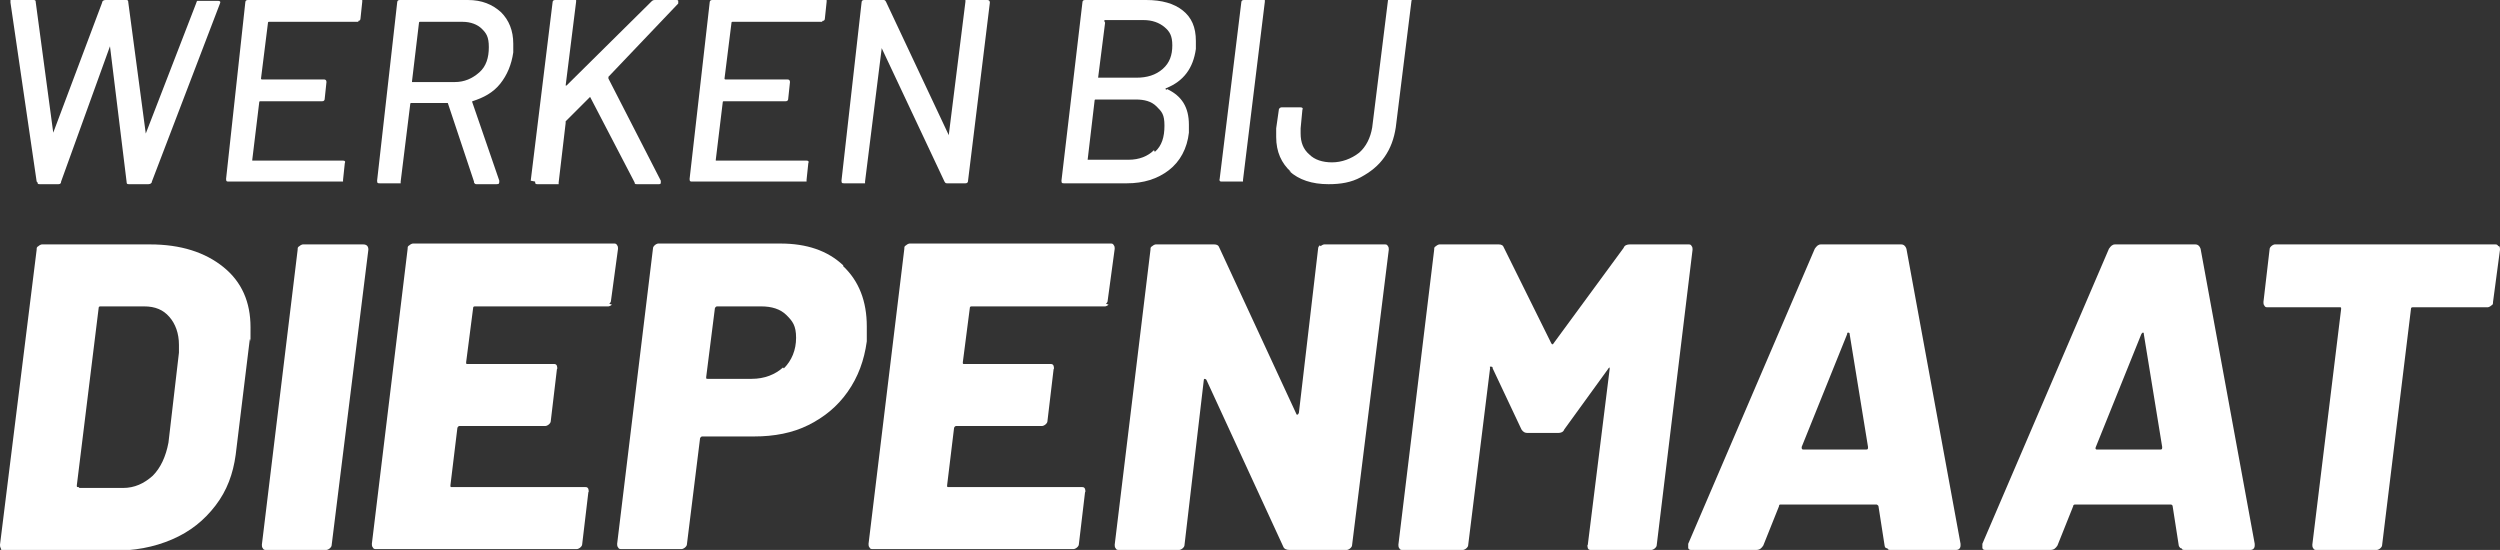 <?xml version="1.0" encoding="UTF-8"?>
<svg xmlns="http://www.w3.org/2000/svg" version="1.1" viewBox="0 0 286.4 63">
  <rect x="0" y="0" width="286.4" height="63" fill="#333333" stroke="none"/>
  <defs>
    <style>
      .cls-1 {
        isolation: isolate;
      }

      .cls-2 {
        fill: #fff;
      }
    </style>
  </defs>
  <!-- Generator: Adobe Illustrator 28.7.0, SVG Export Plug-In . SVG Version: 1.2.0 Build 136)  -->
  <g>
    <g id="Laag_1">
      <g id="WERKEN_BIJ_DIEPENMAAT" class="cls-1">
        <g class="cls-1">
          <path class="cls-2" d="M4.2,20.8L1.2.3h0c0-.1,0-.2,0-.3s.1,0,.2,0h2.4c.2,0,.3,0,.3.3l2,14.9s0,0,0,0,0,0,0,0L11.7.3c0-.2.2-.3.4-.3h2.3c.2,0,.3,0,.3.3l2,15s0,0,0,0,0,0,0,0L22.5.3c0,0,0-.1.1-.2,0,0,.1,0,.2,0h2.2c.2,0,.3.1.2.3l-7.8,20.4c0,.2-.2.3-.4.3h-2.2c-.2,0-.3,0-.3-.3l-1.9-15.5c0,0,0,0,0,0s0,0,0,0l-5.6,15.5c0,.2-.1.3-.3.3h-2.1c-.2,0-.3,0-.3-.2Z"/>
          <path class="cls-2" d="M41.1,2.5h-10.3c0,0-.1,0-.1.1l-.8,6.4c0,0,0,.1.1.1h7.1c.2,0,.3.1.3.3l-.2,1.9c0,.2-.1.3-.3.3h-7.1c0,0-.1,0-.1.1l-.8,6.6c0,0,0,.1,0,.1h10.4c.2,0,.3.1.2.3l-.2,1.9c0,0,0,.1,0,.2,0,0-.1,0-.2,0h-12.9c-.2,0-.3,0-.3-.3L28.1.3c0-.2.1-.3.3-.3h12.9c.1,0,.2,0,.2,0,0,0,0,.1,0,.2l-.2,1.9c0,.2-.1.3-.3.3Z"/>
          <path class="cls-2" d="M54.3,20.8l-3-9c0,0,0,0,0,0h-4.2c0,0-.1,0-.1.1l-1.1,8.9c0,0,0,.1,0,.2,0,0-.1,0-.2,0h-2.2c-.2,0-.3,0-.3-.3L45.5.3c0-.2.1-.3.3-.3h7.8c1.6,0,2.8.5,3.8,1.4.9.9,1.4,2.1,1.4,3.6s0,.5,0,1c-.2,1.4-.7,2.6-1.5,3.6-.8,1-1.9,1.6-3.2,2,0,0,0,0,0,.1l3.1,9h0c0,.3,0,.4-.3.4h-2.3c-.1,0-.2,0-.3-.2ZM48,2.6l-.8,6.7c0,0,0,.1,0,.1h4.9c1.1,0,2-.4,2.8-1.1s1.1-1.7,1.1-2.9-.3-1.6-.8-2.1-1.3-.8-2.2-.8h-4.9c0,0-.1,0-.1.1Z"/>
          <path class="cls-2" d="M60.8,20.7L63.3.3c0-.2.1-.3.3-.3h2.2c0,0,.1,0,.2,0,0,0,0,.1,0,.2l-1.2,9.6s0,0,0,0c0,0,0,0,.1,0L74.6.2c.1-.1.2-.2.4-.2h2.5c0,0,.2,0,.2.1,0,0,0,.2,0,.3l-8,8.4c0,0,0,.1,0,.2l6,11.7s0,.1,0,.2c0,.1,0,.2-.2.2h-2.5c-.2,0-.3,0-.3-.2l-5.1-9.8s0,0,0,0,0,0,0,0l-2.8,2.8c0,0,0,.1,0,.2l-.8,6.8c0,0,0,.1,0,.2,0,0-.1,0-.2,0h-2.2c-.2,0-.3,0-.3-.3Z"/>
          <path class="cls-2" d="M94.2,2.5h-10.3c0,0-.1,0-.1.1l-.8,6.4c0,0,0,.1.1.1h7.1c.2,0,.3.1.3.3l-.2,1.9c0,.2-.1.3-.3.3h-7.1c0,0-.1,0-.1.1l-.8,6.6c0,0,0,.1,0,.1h10.4c.2,0,.3.1.2.3l-.2,1.9c0,0,0,.1,0,.2,0,0-.1,0-.2,0h-12.9c-.2,0-.3,0-.3-.3L81.3.3c0-.2.1-.3.3-.3h12.9c.1,0,.2,0,.2,0,0,0,0,.1,0,.2l-.2,1.9c0,.2-.1.3-.3.3Z"/>
          <path class="cls-2" d="M110.7,0c0,0,.1,0,.2,0h2.2c.2,0,.3.1.3.3l-2.5,20.4c0,.2-.1.3-.3.3h-2.1c-.1,0-.2,0-.3-.2l-7.2-15.3c0,0,0,0,0,0,0,0,0,0,0,.1l-1.9,15.2c0,0,0,.1,0,.2,0,0-.1,0-.2,0h-2.2c-.2,0-.3,0-.3-.3L98.7.3c0-.2.1-.3.3-.3h2.2c.1,0,.2,0,.3.2l7.2,15.3c0,0,0,0,0,0,0,0,0,0,0-.1l1.9-15.2c0,0,0-.1,0-.2Z"/>
          <path class="cls-2" d="M133.7,10.2c1.7.8,2.5,2.1,2.5,4.1s0,.5,0,.9c-.2,1.8-1,3.3-2.3,4.3-1.3,1-2.9,1.5-4.8,1.5h-7.2c-.2,0-.3,0-.3-.3L124,.3c0-.2.1-.3.3-.3h7c1.8,0,3.2.4,4.2,1.2,1,.8,1.5,1.9,1.5,3.5s0,.5,0,.9c-.3,2.2-1.4,3.7-3.4,4.5-.1,0-.1.1,0,.2ZM132.3,17.4c.8-.7,1.1-1.7,1.1-3s-.3-1.6-.9-2.2-1.4-.8-2.4-.8h-4.6c0,0-.1,0-.1.1l-.8,6.8s0,0,0,0c0,0,0,0,0,0h4.7c1.2,0,2.2-.4,2.9-1.1ZM126.6,2.6l-.8,6.3s0,0,0,0c0,0,0,0,0,0h4.4c1.2,0,2.2-.3,3-1s1.1-1.6,1.1-2.7-.3-1.6-.9-2.1c-.6-.5-1.4-.8-2.4-.8h-4.4c0,0-.1,0-.1.1Z"/>
          <path class="cls-2" d="M139.7,20.7l2.5-20.4c0-.2.1-.3.3-.3h2.2c0,0,.1,0,.2,0,0,0,0,.1,0,.2l-2.5,20.4c0,0,0,.1,0,.2,0,0-.1,0-.2,0h-2.2c-.2,0-.3,0-.3-.3ZM147.9,19.7c-1.1-1-1.7-2.3-1.7-4s0-.5,0-1l.3-2.1c0-.2.2-.3.3-.3h2.2c.2,0,.3.1.2.3l-.2,2.1c0,.1,0,.4,0,.6,0,1,.3,1.8,1,2.4.6.6,1.5.9,2.6.9s2.2-.4,3.1-1.1c.8-.7,1.3-1.7,1.5-2.9l1.8-14.5c0-.2.1-.3.3-.3h2.2c.2,0,.3.1.2.3l-1.8,14.5c-.2,1.3-.6,2.4-1.3,3.4-.7,1-1.6,1.7-2.7,2.3s-2.3.8-3.7.8c-1.9,0-3.4-.5-4.5-1.5Z"/>
        </g>
        <g class="cls-1">
          <path class="cls-2" d="M.1,62.8c-.1-.1-.1-.3-.1-.4L4.2,28.6c0-.2,0-.3.2-.4.1-.1.3-.2.4-.2h12.4c3.5,0,6.3.9,8.4,2.6,2.1,1.7,3.1,4,3.1,6.9s0,.8-.1,1.5l-1.6,13.1c-.3,2.2-1,4.1-2.3,5.8-1.3,1.7-2.9,3-5,3.9-2.1.9-4.3,1.3-6.9,1.3H.5c-.2,0-.3,0-.4-.2ZM9.1,55.9h5c1.3,0,2.4-.5,3.4-1.4.9-.9,1.5-2.2,1.8-3.8l1.2-10.3c0-.2,0-.5,0-.9,0-1.3-.4-2.4-1.1-3.2-.7-.8-1.6-1.2-2.9-1.2h-4.9c-.2,0-.3,0-.3.2l-2.5,20.3c0,.2,0,.2.2.2Z"/>
          <path class="cls-2" d="M30.1,62.8c-.1-.1-.1-.3-.1-.4l4.1-33.8c0-.2,0-.3.2-.4.1-.1.3-.2.4-.2h6.9c.4,0,.6.2.6.6l-4.2,33.8c0,.2-.1.3-.2.4s-.3.2-.4.2h-6.9c-.2,0-.3,0-.4-.2Z"/>
          <path class="cls-2" d="M70.1,34.9c-.1.1-.3.2-.4.2h-15.2c-.2,0-.3,0-.3.2l-.8,6.2c0,.2,0,.2.2.2h9.8c.2,0,.3,0,.4.2,0,.1.1.3,0,.4l-.7,5.9c0,.2-.1.3-.2.4s-.3.2-.4.2h-9.8c-.1,0-.2,0-.3.2l-.8,6.6c0,.2,0,.2.2.2h15.2c.2,0,.3,0,.4.2,0,.1.1.3,0,.4l-.7,5.9c0,.2-.1.3-.2.4s-.3.2-.4.2h-23c-.2,0-.3,0-.4-.2-.1-.1-.1-.3-.1-.4l4.1-33.8c0-.2,0-.3.2-.4.1-.1.3-.2.4-.2h23c.2,0,.3,0,.4.2.1.1.1.3.1.4l-.8,5.9c0,.2-.1.3-.2.4Z"/>
          <path class="cls-2" d="M96.6,30.5c1.8,1.7,2.7,4,2.7,6.9s0,.9,0,1.7c-.3,2.2-1,4.1-2.2,5.8-1.2,1.7-2.7,2.9-4.5,3.8s-3.9,1.3-6.2,1.3h-5.9c-.1,0-.2,0-.3.2l-1.5,12.1c0,.2-.1.3-.2.4-.1.1-.3.2-.4.2h-6.9c-.2,0-.3,0-.4-.2-.1-.1-.1-.3-.1-.4l4.1-33.8c0-.2.1-.3.2-.4s.3-.2.4-.2h14c3,0,5.4.8,7.2,2.5ZM89.8,42.2c.9-.9,1.4-2.1,1.4-3.5s-.4-1.9-1.1-2.6c-.7-.7-1.7-1-2.9-1h-5c-.1,0-.2,0-.3.2l-1,7.9c0,.2,0,.2.2.2h5c1.5,0,2.7-.5,3.6-1.3Z"/>
          <path class="cls-2" d="M127,34.9c-.1.1-.3.2-.4.2h-15.2c-.2,0-.3,0-.3.2l-.8,6.2c0,.2,0,.2.2.2h9.8c.2,0,.3,0,.4.2,0,.1.1.3,0,.4l-.7,5.9c0,.2-.1.3-.2.4s-.3.2-.4.2h-9.8c-.1,0-.2,0-.3.2l-.8,6.6c0,.2,0,.2.2.2h15.2c.2,0,.3,0,.4.2,0,.1.1.3,0,.4l-.7,5.9c0,.2-.1.3-.2.4s-.3.2-.4.2h-23c-.2,0-.3,0-.4-.2-.1-.1-.1-.3-.1-.4l4.1-33.8c0-.2,0-.3.2-.4.1-.1.3-.2.4-.2h23c.2,0,.3,0,.4.2.1.1.1.3.1.4l-.8,5.9c0,.2-.1.3-.2.4Z"/>
          <path class="cls-2" d="M151.3,28.2c.1-.1.3-.2.4-.2h6.9c.2,0,.3,0,.4.2.1.1.1.3.1.4l-4.2,33.8c0,.2-.1.3-.2.4-.1.1-.3.2-.4.2h-6.6c-.3,0-.6-.1-.7-.4l-8.8-19.1c0,0-.1-.1-.2-.1,0,0-.1,0-.1.2l-2.2,18.8c0,.2-.1.3-.2.4s-.3.2-.4.2h-6.9c-.2,0-.3,0-.4-.2-.1-.1-.1-.3-.1-.4l4.1-33.8c0-.2,0-.3.2-.4.1-.1.3-.2.4-.2h6.7c.3,0,.5.1.6.4l8.8,19c0,0,0,.1.1.1s.1,0,.2-.2l2.2-18.8c0-.2.1-.3.2-.4Z"/>
          <path class="cls-2" d="M186.5,28h6.9c.2,0,.3,0,.4.2.1.1.1.3.1.4l-4.1,33.8c0,.2-.1.3-.2.4s-.3.2-.4.2h-6.9c-.2,0-.3,0-.4-.2,0-.1-.1-.3,0-.4l2.5-20.1c0-.1,0-.2,0-.2s-.1,0-.2.2l-5,6.9c-.1.3-.4.4-.7.4h-3.5c-.3,0-.5-.1-.7-.4l-3.3-7c0-.1,0-.2-.2-.2s-.1,0-.1.2l-2.5,20.2c0,.2-.1.3-.2.4s-.3.2-.4.2h-6.9c-.2,0-.3,0-.4-.2-.1-.1-.1-.3-.1-.4l4.1-33.8c0-.2,0-.3.2-.4.1-.1.3-.2.4-.2h6.8c.3,0,.5.1.6.4l5.4,10.9c.1.2.2.2.3,0l8-10.9c.1-.3.4-.4.7-.4Z"/>
          <path class="cls-2" d="M216.1,62.8c-.1,0-.2-.2-.2-.3l-.7-4.5c0-.1-.2-.2-.2-.2h-11c-.1,0-.2,0-.2.2l-1.8,4.5c-.2.3-.4.5-.8.5h-7.4c-.2,0-.3,0-.4-.2,0-.1,0-.3,0-.5l14.5-33.8c.2-.3.4-.5.7-.5h9.2c.3,0,.5.2.6.5l6.2,33.8v.2c0,.3-.2.5-.5.5h-7.5c-.2,0-.3,0-.4-.2ZM206.6,51.5h7.2c.2,0,.2-.1.2-.3l-2.1-12.9c0-.1,0-.2-.2-.2,0,0-.1,0-.1.2l-5.2,12.9c0,.2,0,.3.2.3Z"/>
          <path class="cls-2" d="M249.8,62.8c0,0-.2-.2-.2-.3l-.7-4.5c0-.1-.1-.2-.2-.2h-11c0,0-.2,0-.2.2l-1.8,4.5c-.2.3-.4.5-.8.5h-7.4c-.2,0-.3,0-.4-.2,0-.1,0-.3,0-.5l14.5-33.8c.2-.3.4-.5.7-.5h9.2c.3,0,.5.2.6.5l6.2,33.8v.2c0,.3-.2.5-.5.5h-7.5c-.2,0-.3,0-.4-.2ZM240.3,51.5h7.2c.2,0,.2-.1.2-.3l-2.1-12.9c0-.1,0-.2-.1-.2,0,0-.1,0-.2.2l-5.2,12.9c-.1.2,0,.3.1.3Z"/>
          <path class="cls-2" d="M286.3,28.2c.1.1.1.3.1.4l-.8,6c0,.2,0,.3-.2.4-.1.1-.3.2-.4.2h-8.5c-.2,0-.3,0-.3.2l-3.3,27c0,.2-.1.3-.2.4s-.3.2-.4.2h-6.9c-.2,0-.3,0-.4-.2-.1-.1-.1-.3-.1-.4l3.3-27c0-.2,0-.2-.2-.2h-8.2c-.2,0-.3,0-.4-.2-.1-.1-.1-.3-.1-.4l.7-6c0-.2.1-.3.2-.4s.3-.2.4-.2h25.2c.2,0,.3,0,.4.2Z"/>
        </g>
      </g>
    </g>
  </g>
</svg>